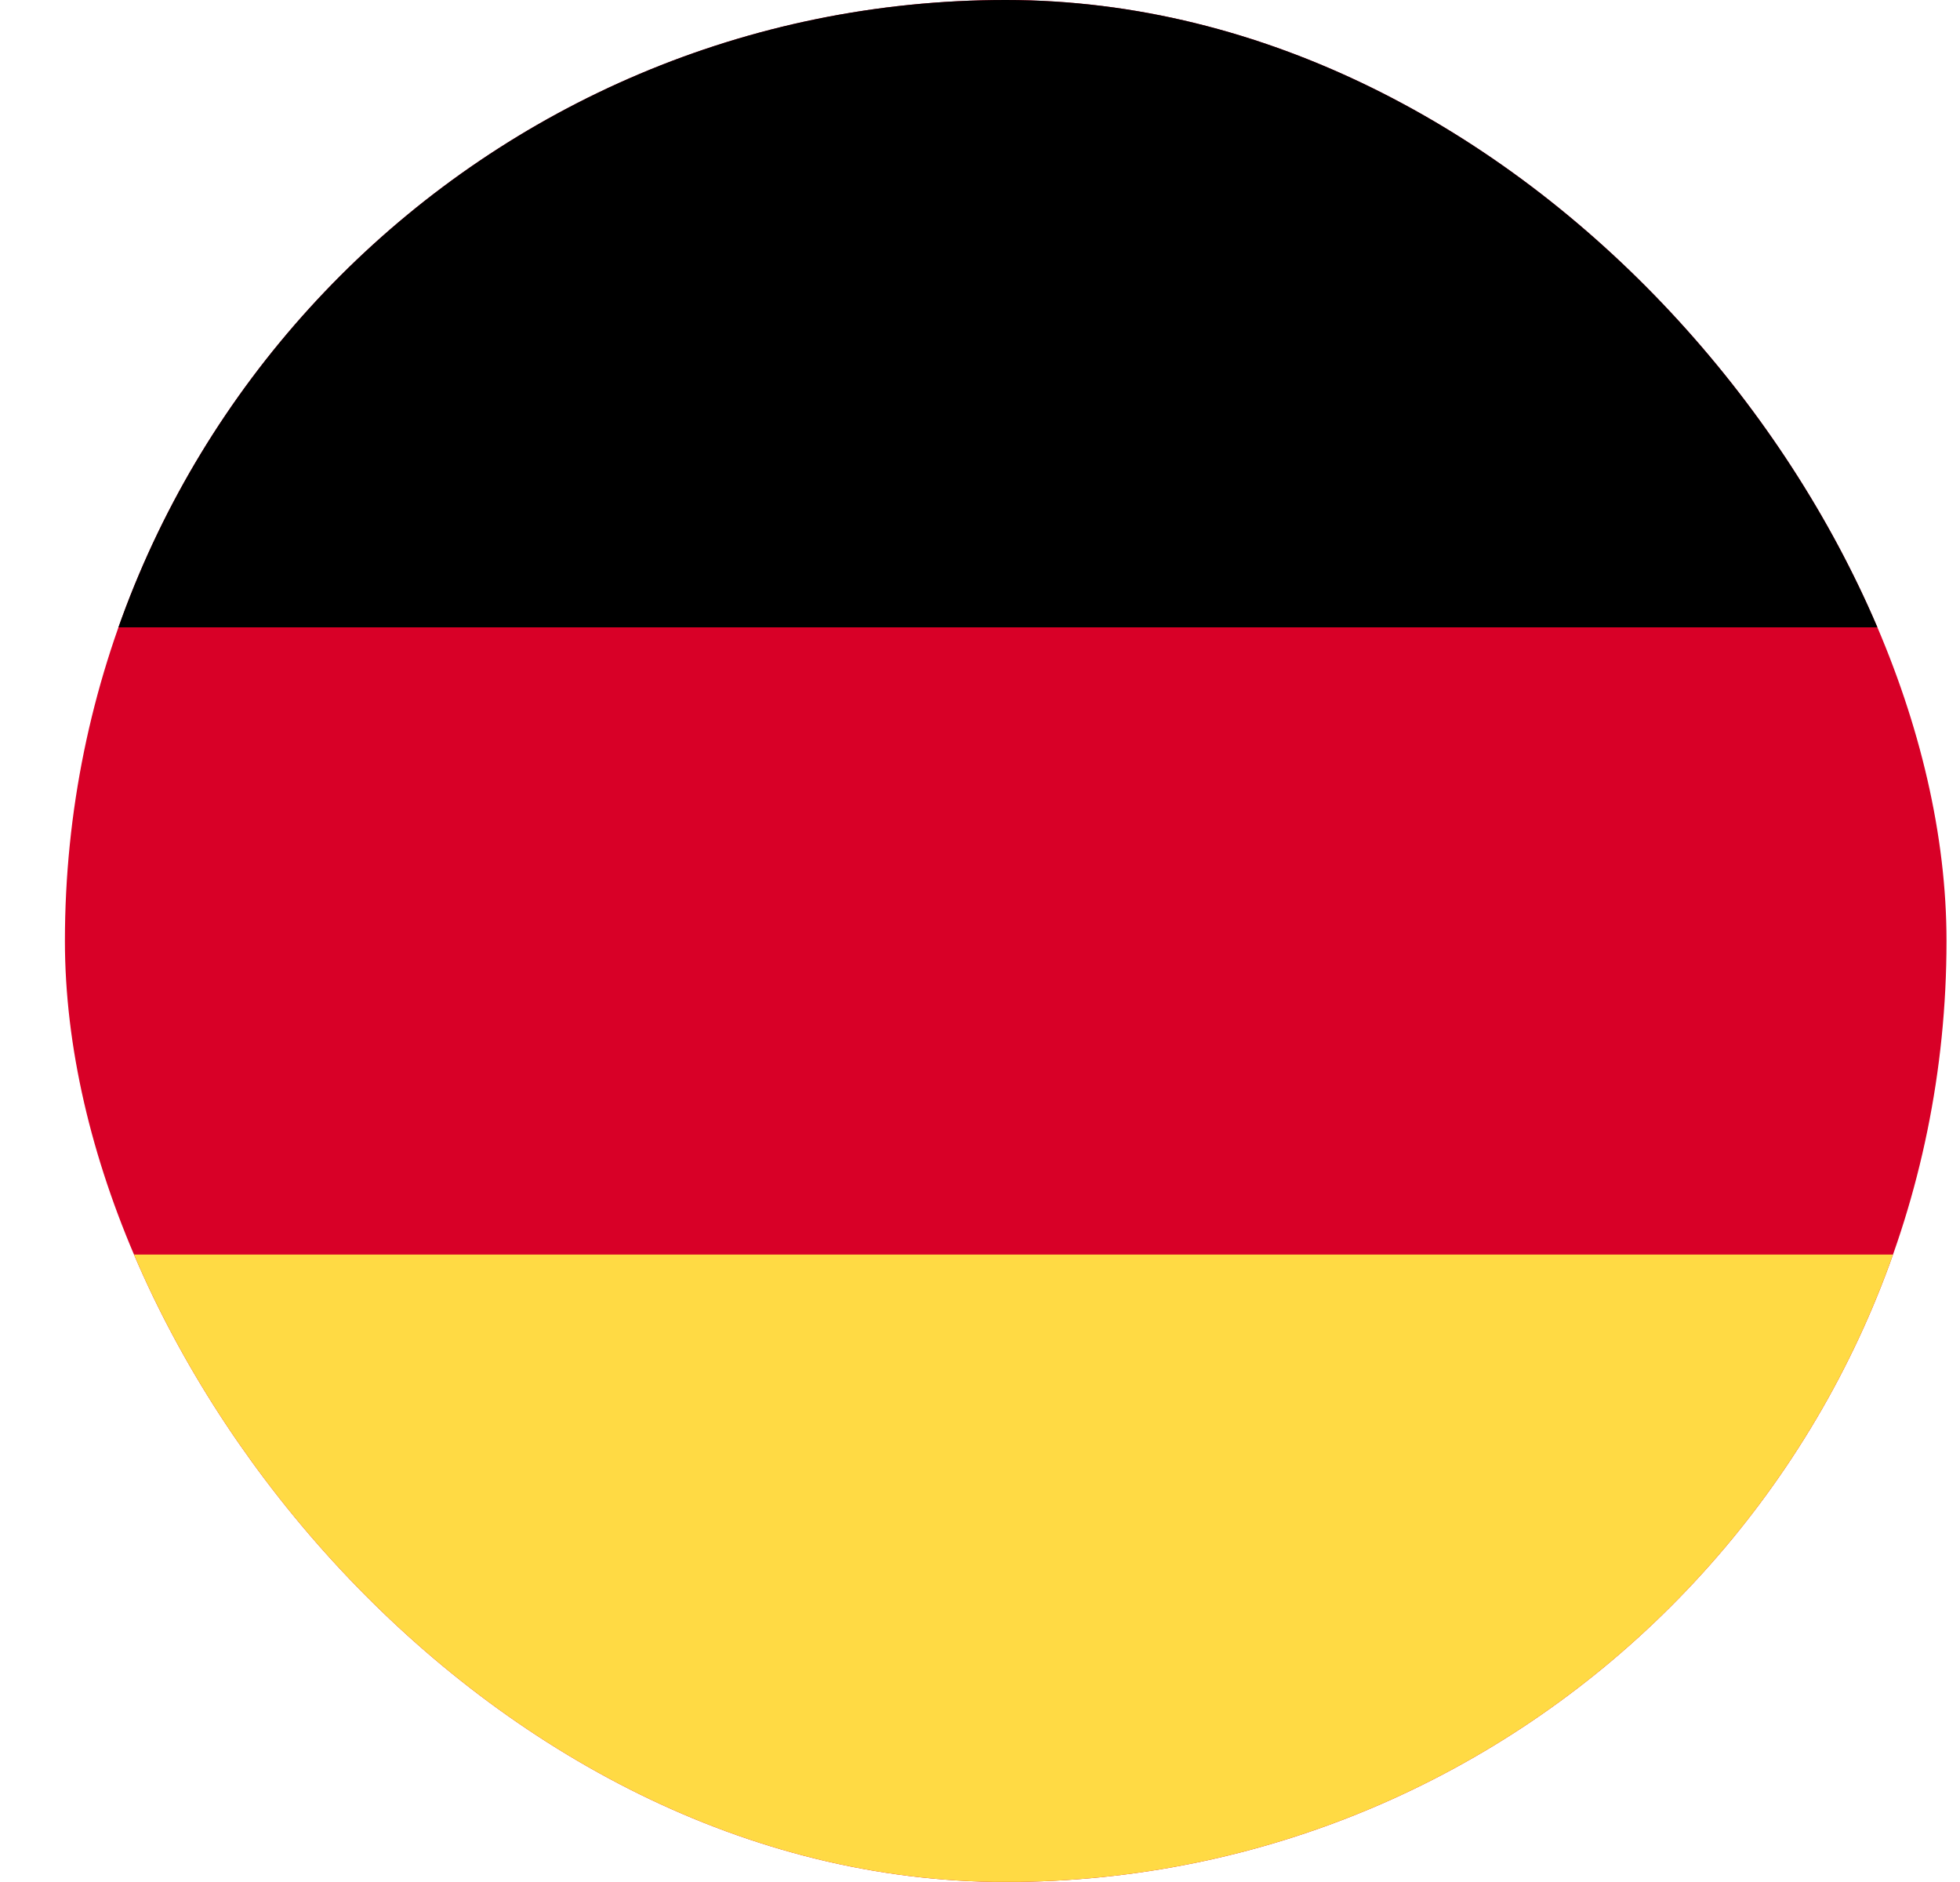 <svg width="25" height="24" viewBox="0 0 25 24" fill="none" xmlns="http://www.w3.org/2000/svg">
<g clip-path="url(#clip0_33_890)">
<g clip-path="url(#clip1_33_890)">
<path d="M30.828 -0H-5.172V24H30.828V-0Z" fill="#D80027"/>
<path d="M30.828 -0H-5.172V8H30.828V-0Z" fill="black"/>
<path d="M30.828 15.999H-5.172V23.999H30.828V15.999Z" fill="#FFDA44"/>
</g>
</g>
<defs>
<clipPath id="clip0_33_890">
<rect x="0.828" width="24" height="24" rx="12" fill="white"/>
</clipPath>
<clipPath id="clip1_33_890">
<rect width="36" height="36" fill="white" transform="translate(-5.172 -6)"/>
</clipPath>
</defs>
</svg>
